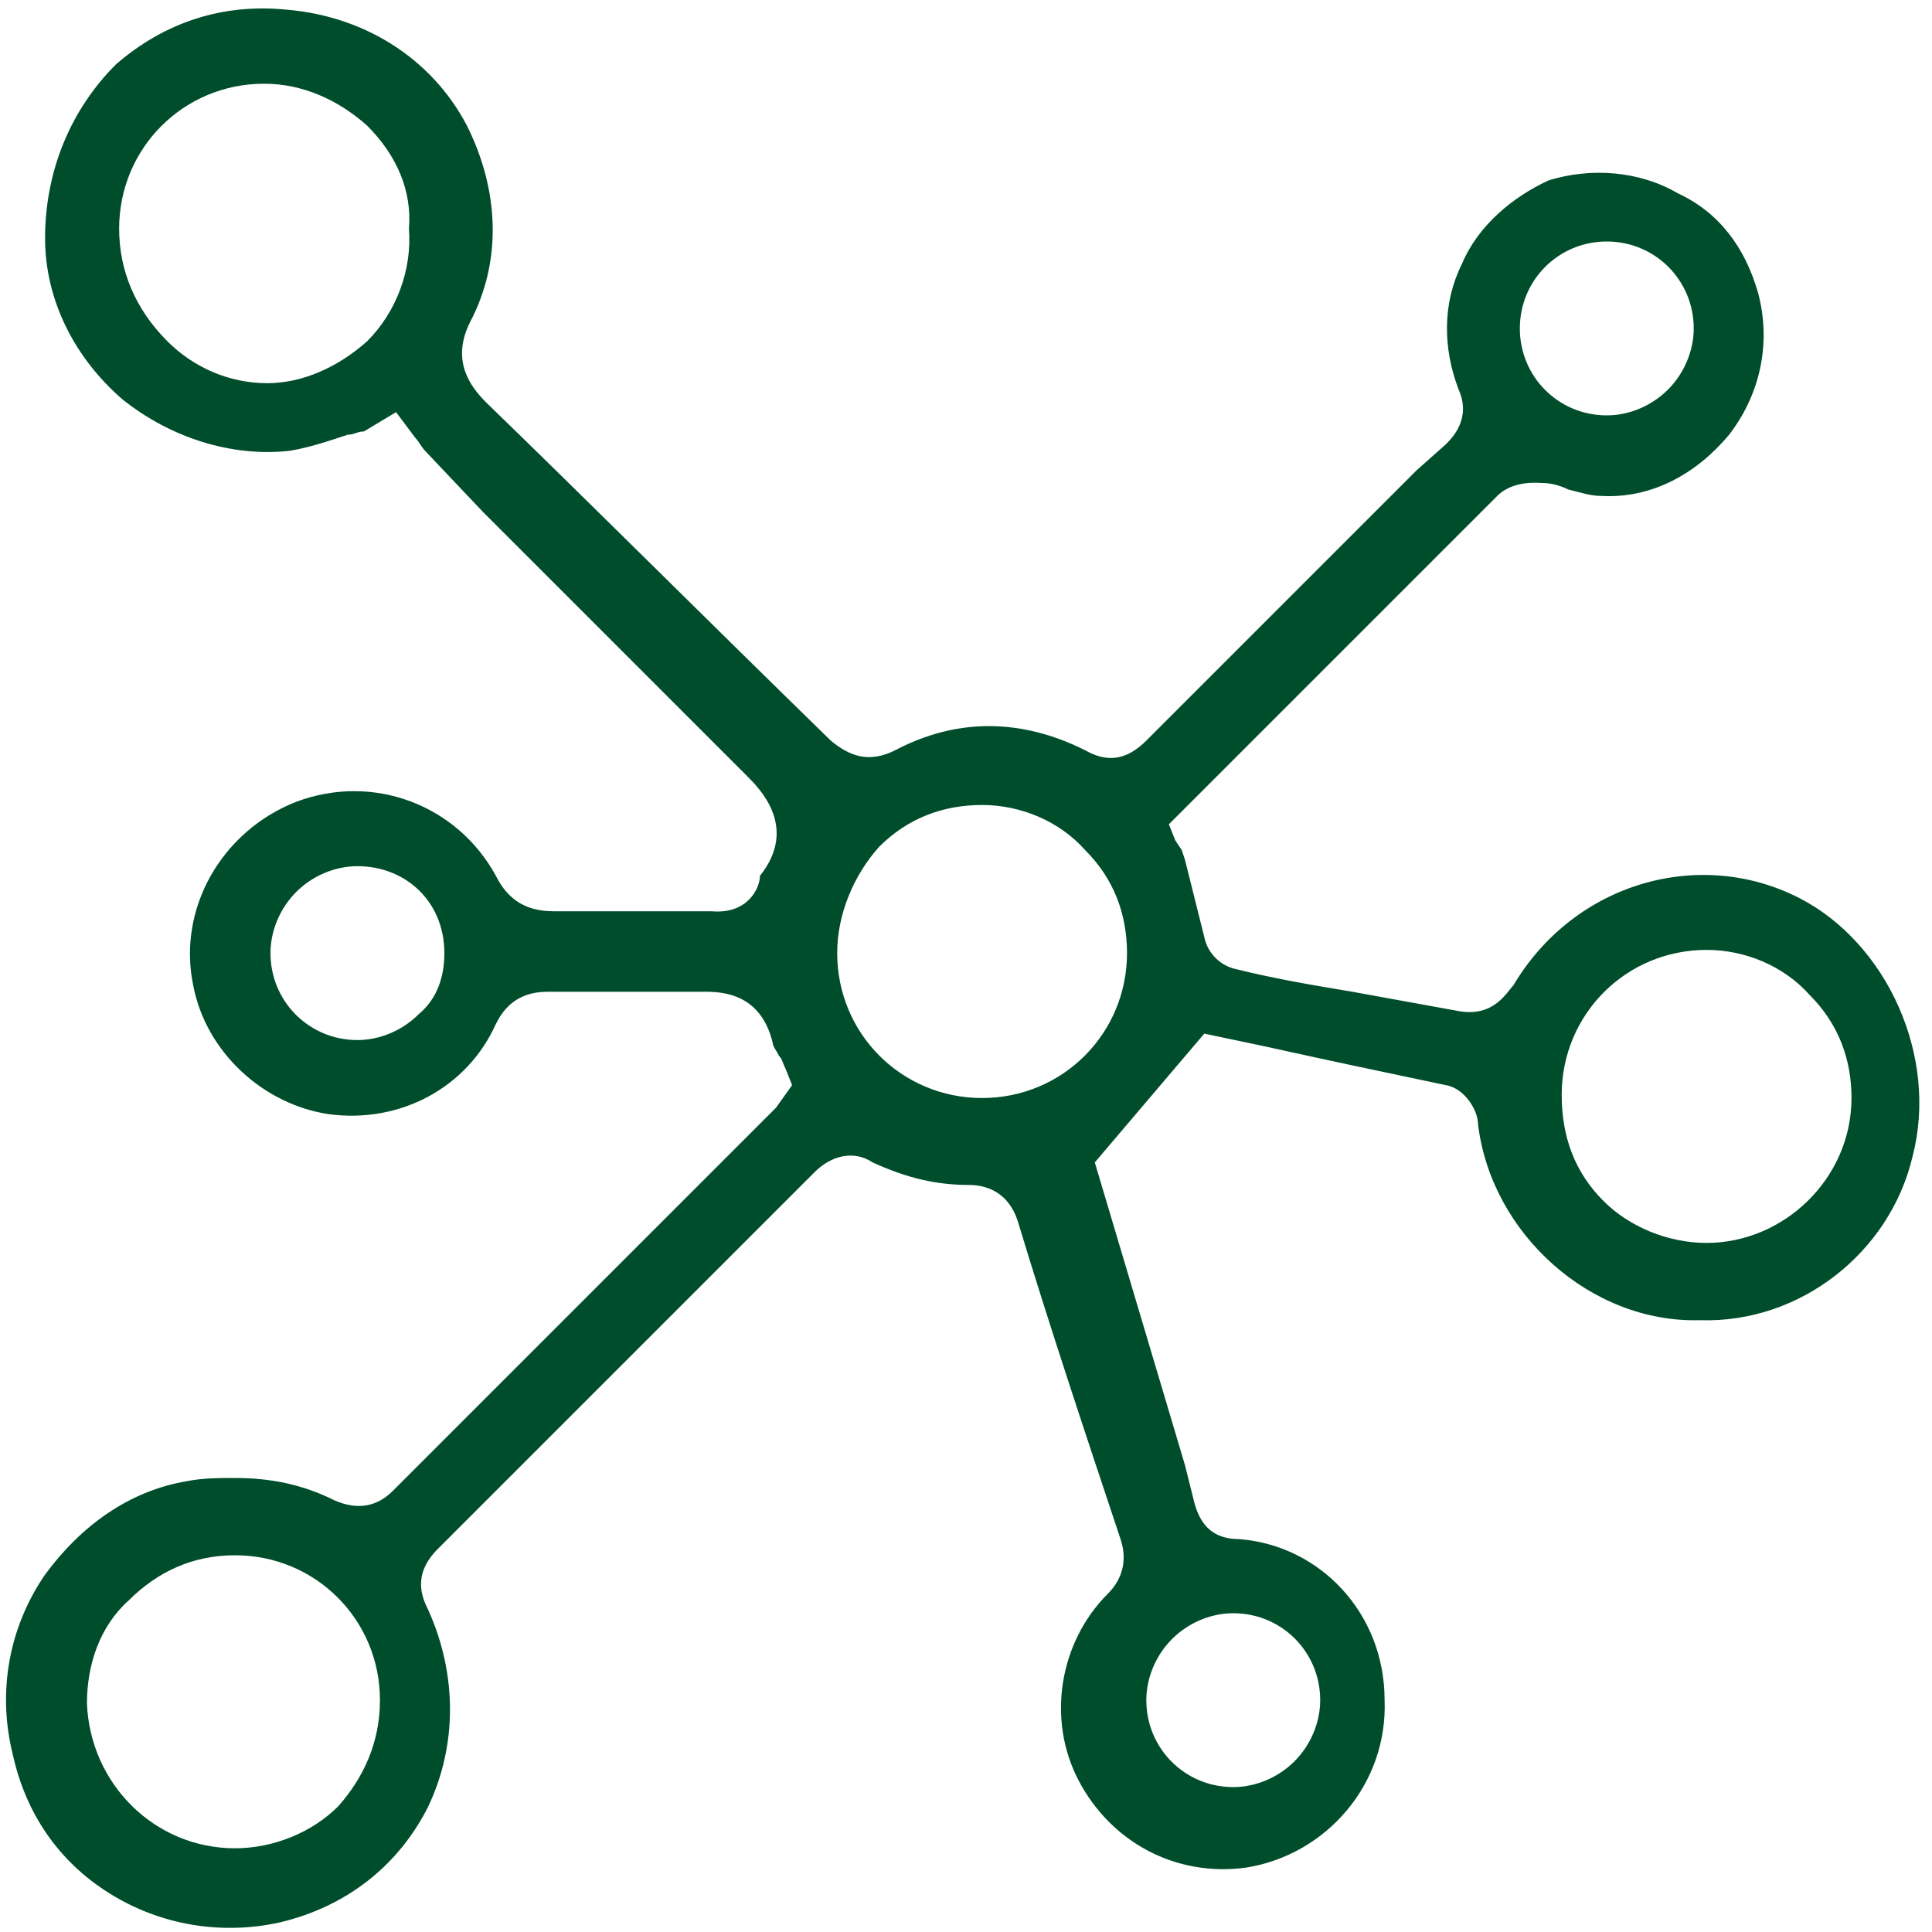 <?xml version="1.0" encoding="UTF-8"?> <!-- Generator: Adobe Illustrator 22.0.0, SVG Export Plug-In . SVG Version: 6.00 Build 0) --> <svg xmlns="http://www.w3.org/2000/svg" xmlns:xlink="http://www.w3.org/1999/xlink" version="1.1" id="Capa_1" x="0px" y="0px" viewBox="0 0 60 60" style="enable-background:new 0 0 60 60;" xml:space="preserve"> <style type="text/css"> .st0{fill:#004D2C;} </style> <path class="st0" d="M59.4,35.9c0.8-3.1-0.8-6.6-3.5-8c-3.1-1.6-7-0.5-8.9,2.7c-0.2,0.2-0.6,1-1.7,0.8c-1.1-0.2-2.2-0.4-3.3-0.6 c-1.2-0.2-2.4-0.4-3.6-0.7c-0.5-0.1-0.9-0.5-1-1c-0.2-0.8-0.4-1.6-0.6-2.4l-0.1-0.3l-0.2-0.3l-0.2-0.5l1.2-1.2c3-3,6-6,9-9 c0.5-0.5,1.3-0.4,1.4-0.4c0.3,0,0.6,0.1,0.8,0.2c0.4,0.1,0.7,0.2,1,0.2c1.6,0.1,3-0.7,4-1.9c1-1.3,1.3-2.9,0.9-4.4 c-0.4-1.4-1.2-2.5-2.5-3.1c-1.2-0.7-2.7-0.8-4-0.4C47,6.1,45.9,7,45.4,8.2c-0.6,1.2-0.6,2.6-0.1,3.9c0.4,0.9-0.2,1.5-0.4,1.7 L44,14.6c-2.8,2.8-5.6,5.6-8.4,8.4c-0.6,0.6-1.2,0.7-1.9,0.3c-2-1-4-1-5.9,0c-0.8,0.4-1.4,0.2-2-0.3c-4.1-4-7.5-7.4-10.7-10.5 C14.6,12,14,11.2,14.6,10c1-1.9,0.9-4.1-0.1-6.1c-1.1-2.1-3.2-3.4-5.6-3.6C6.9,0.1,5.1,0.7,3.6,2C2.2,3.4,1.4,5.3,1.4,7.4 c0,1.9,0.9,3.7,2.4,5C5.3,13.6,7.2,14.2,9,14c0.6-0.1,1.2-0.3,1.8-0.5c0.2,0,0.3-0.1,0.5-0.1l1-0.6l0.6,0.8c0.1,0.1,0.2,0.3,0.3,0.4 l1.8,1.9c2.7,2.7,5.5,5.5,8.2,8.2c0.4,0.4,1.6,1.6,0.4,3.1c0,0.4-0.4,1.2-1.5,1.1c-1.6,0-3.3,0-4.9,0c-0.8,0-1.4-0.3-1.8-1.1 c-1.2-2.2-3.8-3.2-6.2-2.3c-2.3,0.9-3.7,3.3-3.2,5.7c0.4,2.1,2.2,3.7,4.2,4c2.2,0.3,4.3-0.8,5.2-2.8c0.2-0.4,0.6-1,1.6-1 c1.7,0,3.2,0,4.7,0c0.5,0,1.9-0.1,2.3,1.6c0,0.1,0.1,0.2,0.2,0.4c0.1,0.1,0.1,0.2,0.2,0.4l0.2,0.5l-0.5,0.7l-3,3 c-3,3-5.9,5.9-8.9,8.9c-0.5,0.5-1.1,0.6-1.8,0.3c-1-0.5-2-0.7-3.1-0.7c-0.5,0-1,0-1.5,0.1c-1.8,0.3-3.3,1.4-4.4,2.9 c-1.1,1.6-1.5,3.6-1,5.6c0.4,1.8,1.4,3.3,3,4.3c1.6,1,3.5,1.3,5.3,0.9c2.1-0.5,3.7-1.8,4.6-3.6c0.9-1.9,0.9-4.1,0-6.1 c-0.2-0.4-0.5-1.1,0.3-1.9c3.9-3.9,7.8-7.8,11.7-11.7c0.5-0.5,1.2-0.7,1.8-0.3c1.1,0.5,2,0.7,3,0.7c0.5,0,1.2,0.2,1.5,1.1 c1,3.3,2.1,6.6,3.2,9.9c0.2,0.6,0.1,1.2-0.4,1.7c-1.5,1.5-1.9,3.9-0.9,5.8c1,1.9,3,3,5.2,2.7c2.5-0.4,4.4-2.6,4.3-5.2 C43,50.1,41,48,38.5,47.8c-0.8,0-1.2-0.4-1.4-1.1c-0.1-0.4-0.2-0.8-0.3-1.2l-2.8-9.4l3.4-4l1.9,0.4c1.8,0.4,3.7,0.8,5.6,1.2 c0.6,0.1,1,0.8,1,1.2c0.4,3.4,3.5,6.2,6.9,6.1C55.9,41.1,58.7,38.9,59.4,35.9z M49.9,7.5C49.9,7.5,49.9,7.5,49.9,7.5 c1.5,0,2.7,1.2,2.7,2.7c0,0.7-0.3,1.4-0.8,1.9c-0.5,0.5-1.2,0.8-1.9,0.8c0,0,0,0,0,0c-1.5,0-2.7-1.2-2.7-2.7 C47.2,8.7,48.4,7.5,49.9,7.5z M11.4,10.6c-0.9,0.8-2,1.3-3.1,1.3c0,0,0,0,0,0c-1.2,0-2.3-0.5-3.1-1.3C4.2,9.6,3.7,8.4,3.7,7.1 c0-2.5,2-4.5,4.5-4.5c0,0,0,0,0,0c1.2,0,2.3,0.5,3.2,1.3c0.9,0.9,1.4,2,1.3,3.2C12.8,8.4,12.3,9.7,11.4,10.6z M13,31.5 c-0.5,0.5-1.2,0.8-1.9,0.8c0,0,0,0,0,0c-1.5,0-2.7-1.2-2.7-2.7c0-0.7,0.3-1.4,0.8-1.9c0.5-0.5,1.2-0.8,1.9-0.8c0,0,0,0,0,0 c1.5,0,2.7,1.1,2.7,2.7C13.8,30.3,13.6,31,13,31.5z M10.5,56.1c-0.8,0.8-2,1.3-3.2,1.3c0,0,0,0,0,0c-2.5,0-4.5-2-4.6-4.5 c0-1.2,0.4-2.4,1.3-3.2c0.9-0.9,2-1.4,3.3-1.4c0,0,0,0,0,0c2.5,0,4.5,2,4.5,4.5C11.8,54.1,11.3,55.2,10.5,56.1z M36.4,50.9 c0.5-0.5,1.2-0.8,1.9-0.8c0,0,0,0,0,0c1.5,0,2.7,1.2,2.7,2.7c0,0.7-0.3,1.4-0.8,1.9c-0.5,0.5-1.2,0.8-1.9,0.8c0,0,0,0,0,0 c-1.5,0-2.7-1.2-2.7-2.7C35.6,52.1,35.9,51.4,36.4,50.9z M30.5,34.1C30.5,34.1,30.5,34.1,30.5,34.1c-2.5,0-4.5-2-4.5-4.5 c0-1.2,0.5-2.4,1.3-3.3c0.9-0.9,2-1.3,3.2-1.3c1.2,0,2.4,0.5,3.2,1.4c0.9,0.9,1.3,2,1.3,3.2C35,32.1,33,34.1,30.5,34.1z M53,38.6 C52.9,38.6,52.9,38.6,53,38.6c-1.2,0-2.4-0.5-3.2-1.3c-0.9-0.9-1.3-2-1.3-3.3c0-2.5,2-4.5,4.5-4.5c0,0,0,0,0,0 c1.2,0,2.4,0.5,3.2,1.4c0.9,0.9,1.3,2,1.3,3.2C57.5,36.6,55.4,38.6,53,38.6z"></path> </svg> 